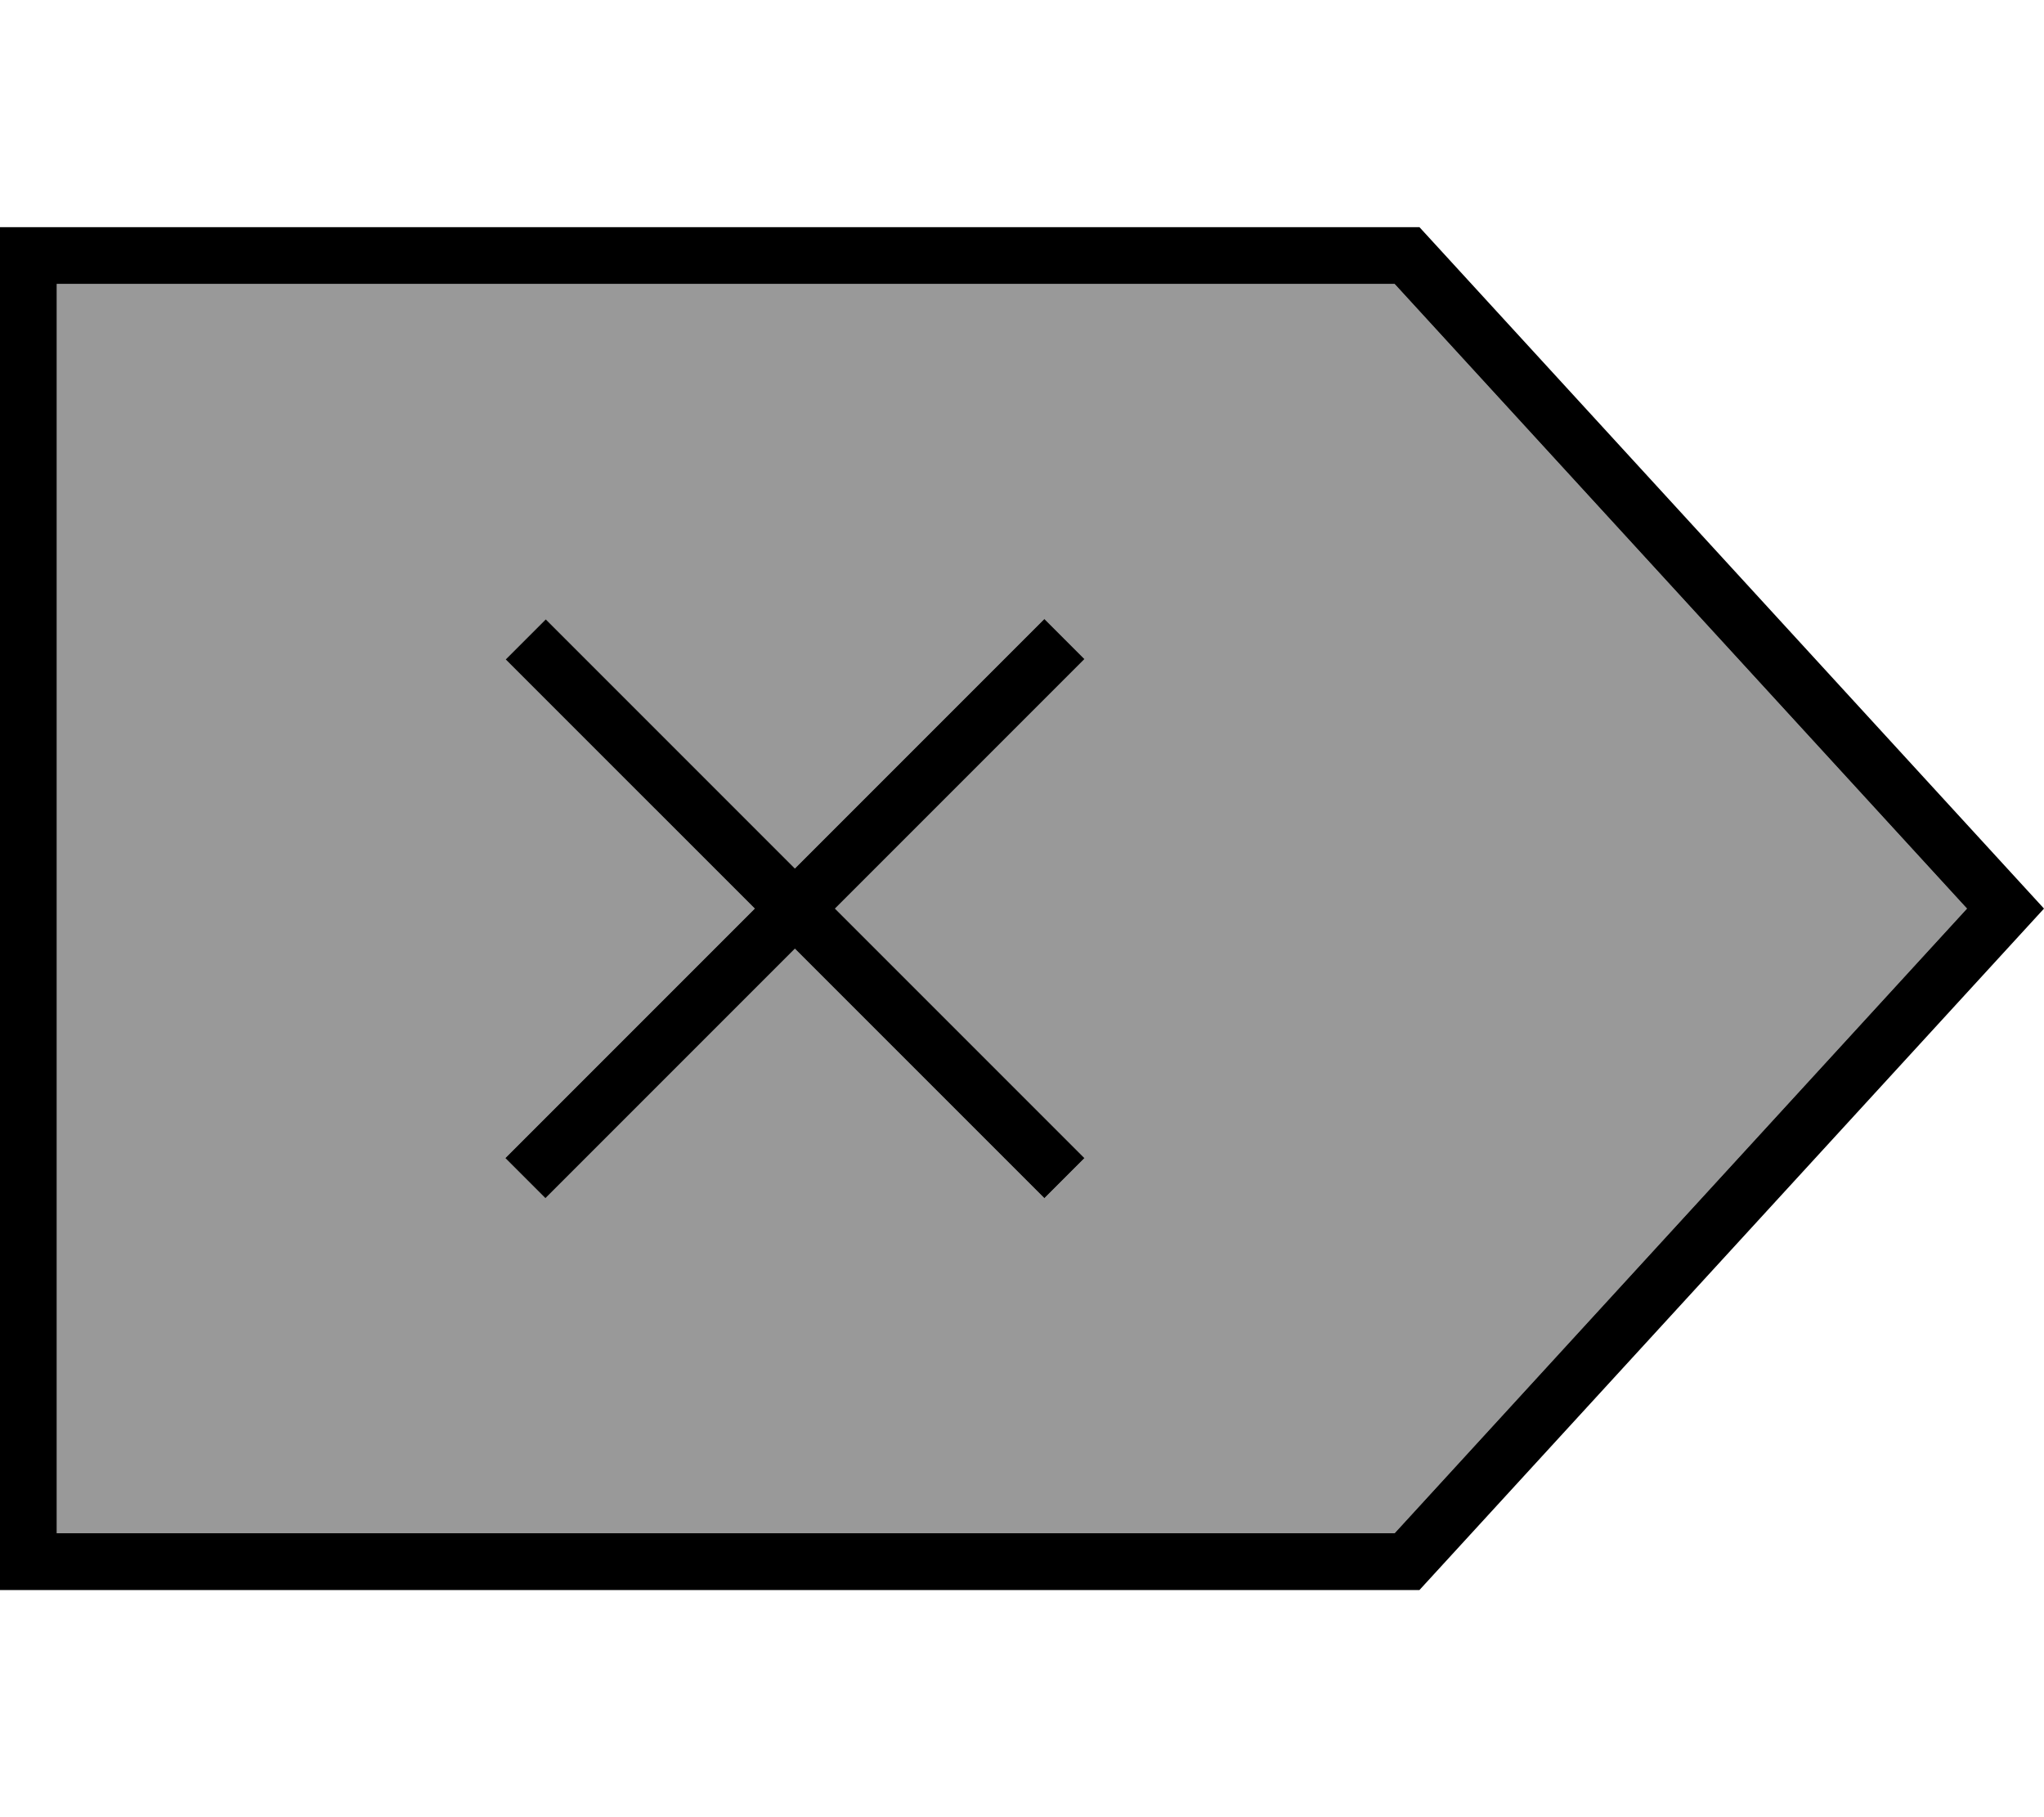 <svg xmlns="http://www.w3.org/2000/svg" viewBox="0 0 576 512"><!--! Font Awesome Pro 6.7.2 by @fontawesome - https://fontawesome.com License - https://fontawesome.com/license (Commercial License) Copyright 2024 Fonticons, Inc. --><defs><style>.fa-secondary{opacity:.4}</style></defs><path class="fa-secondary" d="M16 80l0 352 377 0L554.3 256 393 80 16 80zM142.5 185.8l11.3-11.3 5.7 5.7L224 244.7l64.6-64.6 5.7-5.7 11.3 11.3-5.7 5.7L235.3 256l64.6 64.6 5.7 5.7-11.3 11.3-5.7-5.7L224 267.3l-64.6 64.6-5.7 5.7-11.3-11.3 5.7-5.7L212.7 256l-64.6-64.6-5.7-5.7z"/><path class="fa-primary" d="M0 448l16 0 384 0L576 256 400 64 16 64 0 64 0 80 0 432l0 16zM554.3 256L393 432 16 432 16 80l377 0L554.3 256zM153.8 174.5l-11.3 11.3 5.7 5.7L212.7 256l-64.6 64.6-5.7 5.7 11.3 11.3 5.7-5.7L224 267.3l64.6 64.6 5.7 5.7 11.3-11.3-5.7-5.7L235.3 256l64.6-64.6 5.7-5.7-11.3-11.3-5.7 5.7L224 244.7l-64.6-64.6-5.7-5.7z"/></svg>